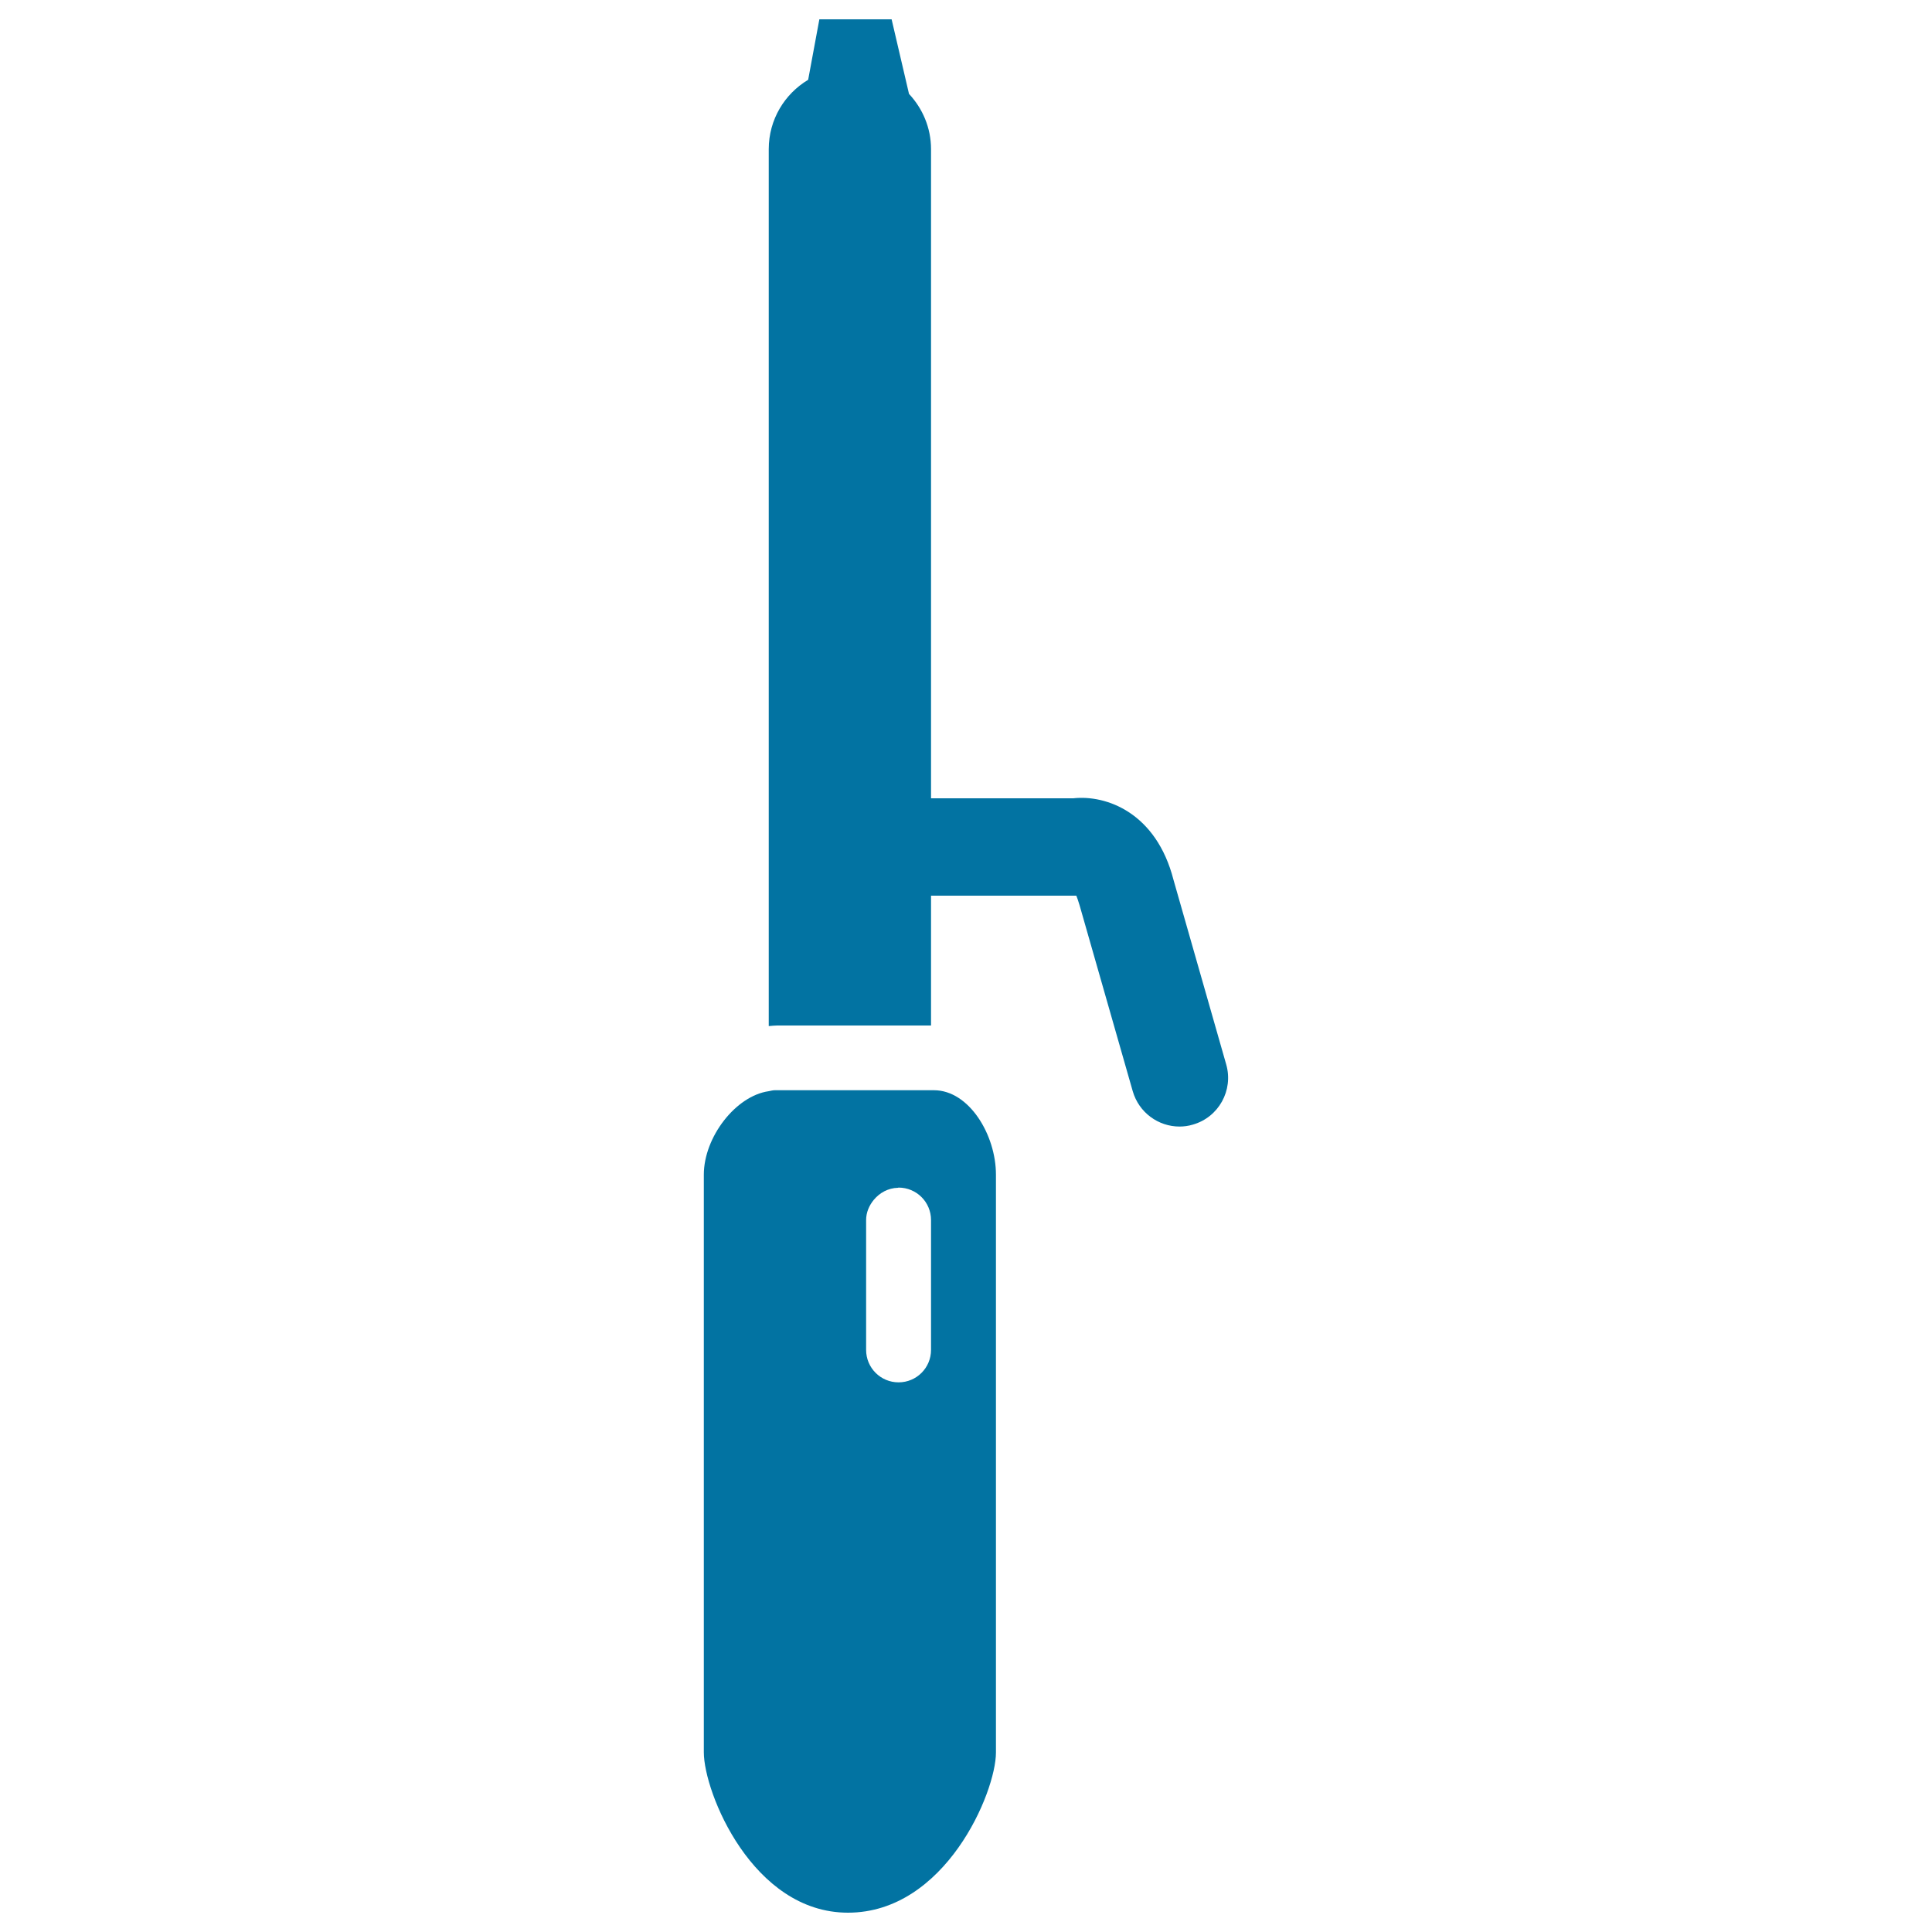 <svg xmlns="http://www.w3.org/2000/svg" viewBox="0 0 1000 1000" style="fill:#0273a2">
<title>Fire Lighter SVG icon</title>
<g><path d="M438.9,990c50.4,0,76.6-62.3,76.6-82.9V608c0-20.6-13.9-43.7-32.1-43.7h-1.5H401c-1,0-2.1,0.3-3.1,0.5c-17.1,2.4-33.6,23.8-33.6,43.2v299C364.3,927.7,389.5,990,438.9,990z M464.8,614.8c0.1,0,0.2-0.1,0.3-0.1c9.3,0,16.8,7.5,16.8,16.8v67.2c0,9.3-7.5,16.8-16.8,16.8s-16.8-7.5-16.8-16.8v-67.2c0-4,1.6-7.6,4-10.5C455.3,617.4,459.7,614.9,464.8,614.8z"/><path d="M558.8,468.6l27.5,96.2c3.2,11.1,13.3,18.3,24.2,18.3c2.3,0,4.6-0.3,6.9-1c13.4-3.8,21.1-17.8,17.3-31.1l-27.3-95.6c-8.9-34.7-34.7-44.1-51.9-42.2h-73.6v-336c0-11.1-4.4-21.1-11.4-28.6L461.5,10h-37.4l-5.8,31.3c-12.2,7.3-20.4,20.6-20.4,35.9v453.9c1.4-0.1,2.9-0.3,4.3-0.3h79.7v-67.2h75.2C557.5,464.6,558.1,466.2,558.8,468.6z"/></g>
</svg>